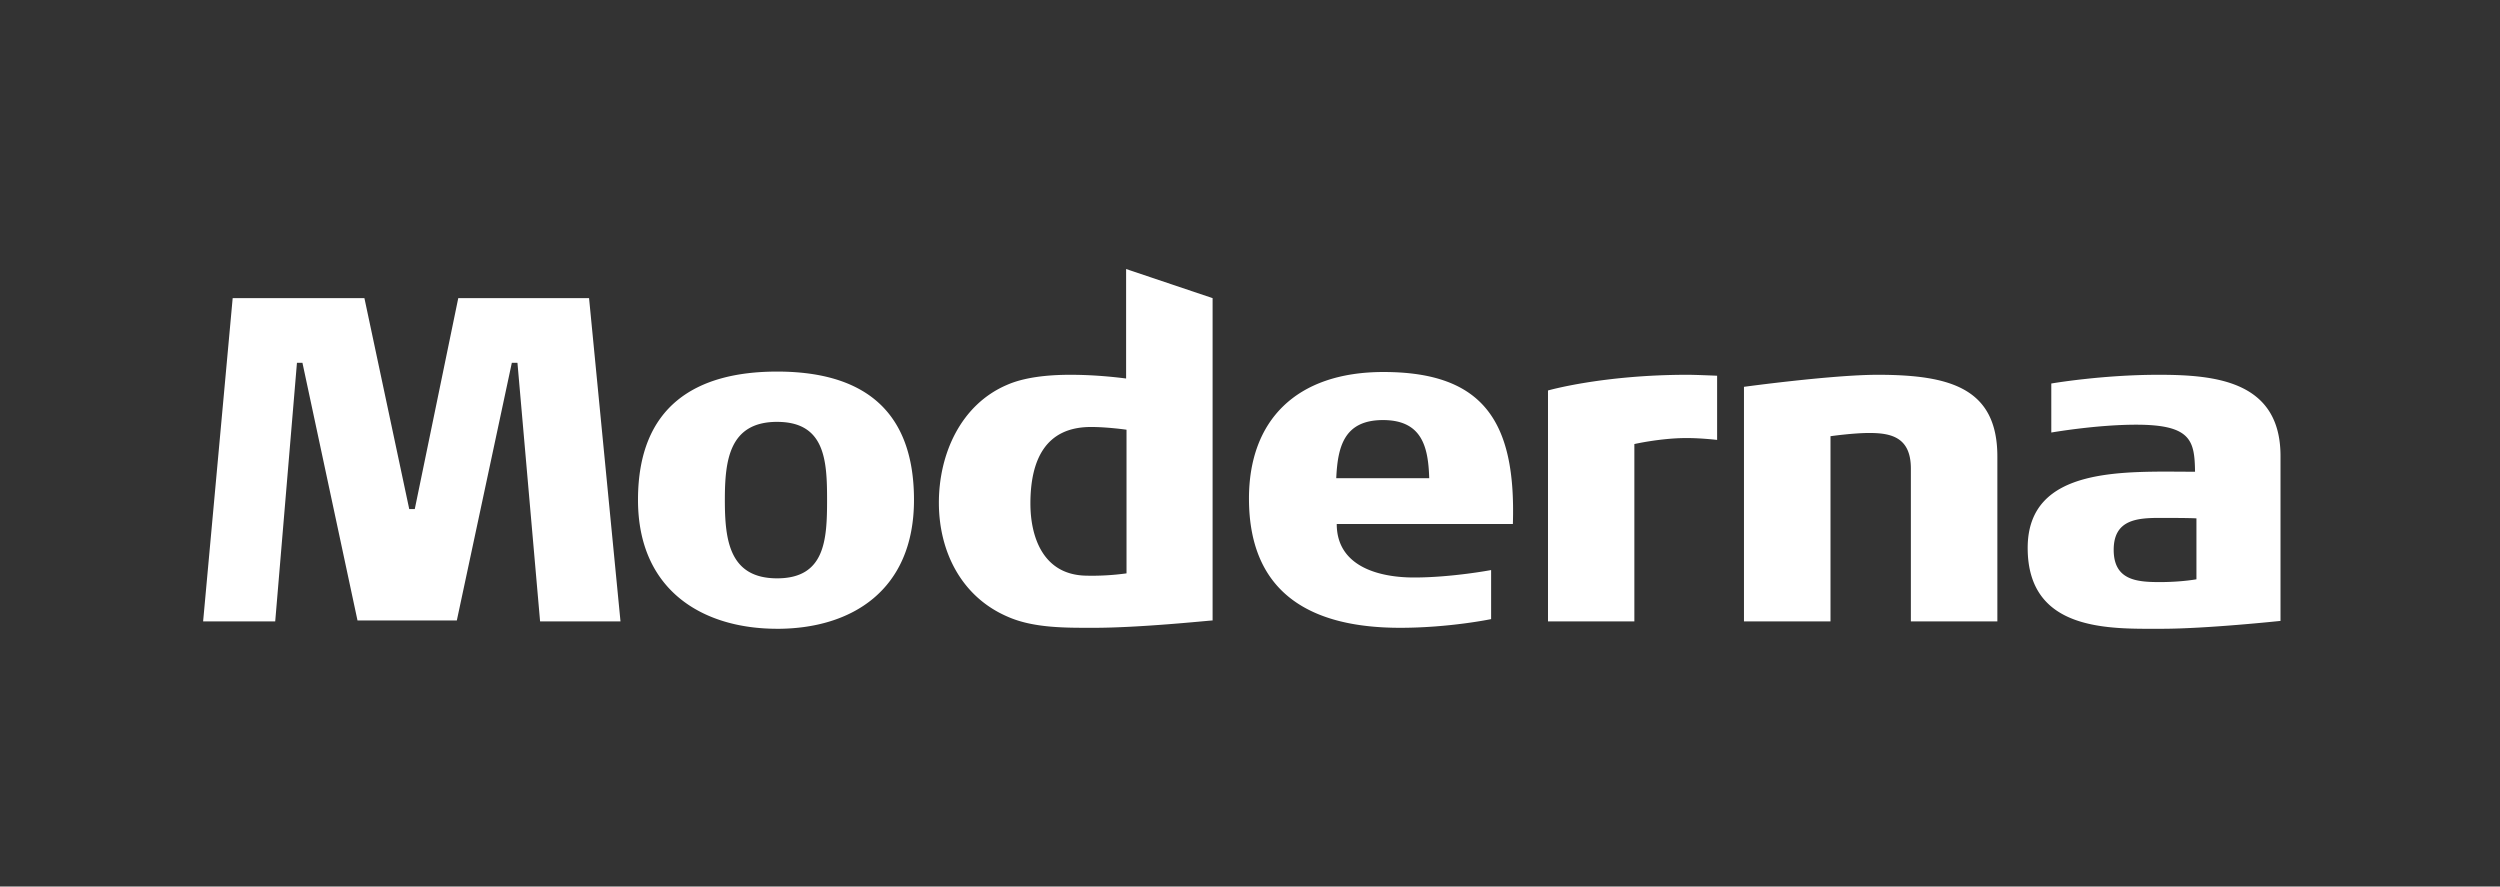 <svg xmlns="http://www.w3.org/2000/svg" xmlns:xlink="http://www.w3.org/1999/xlink" width="141" height="50" viewBox="0 0 141 50">
    <rect x="0" y="0" width="141" height="50" fill="#333333" stroke="none"/>
    <defs>
        <path id="a" d="M0 .498h140.396V49.95H0z"/>
    </defs>
    <g fill="none" fill-rule="evenodd">
        <g>
            <mask id="b" fill="#fff">
                <use xlink:href="#a"/>
            </mask>
            <path d="M140.396 42.453c0 4.151-3.4 7.547-7.556 7.547H7.553C3.4 50 0 46.604 0 42.453V8.044C0 3.894 3.4.498 7.553.498H132.84c4.156 0 7.556 3.396 7.556 7.546v34.41" mask="url(#b)"/>
        </g>
        <path fill="#FFF" d="M30.461 35.047l-1.277-14.584h-.317l-3.102 14.53h-5.602l-3.105-14.53h-.31l-1.226 14.584h-4.066l1.667-18.232h7.43l2.528 11.897h.312l2.453-11.897h7.377l1.773 18.232H30.46M43.831 23.793c-2.712 0-2.949 2.188-2.949 4.401 0 2.242.237 4.424 2.949 4.424 2.709 0 2.816-2.182 2.816-4.424 0-2.213-.107-4.4-2.816-4.4zm0 11.67c-4.2 0-7.848-2.163-7.848-7.269 0-5.31 3.283-7.237 7.848-7.237 4.561 0 7.718 1.926 7.718 7.237 0 5.106-3.521 7.27-7.718 7.27zM63.536 24.236s-1.067-.154-2.006-.154c-2.554 0-3.415 1.847-3.415 4.32 0 1.827.679 4.012 3.127 4.065a14.21 14.21 0 0 0 2.294-.129v-8.102zm-1.849 11.172c-1.565 0-3.389.023-4.849-.624-2.61-1.119-3.885-3.671-3.885-6.433 0-2.733 1.224-5.52 3.834-6.64.939-.416 2.217-.573 3.57-.573 1.07 0 2.137.079 3.156.21v-6.175l4.878 1.642v18.178c-.417.026-4.123.415-6.704.415zM78 23.692c-2.215 0-2.554 1.534-2.636 3.28h5.244c-.053-1.746-.392-3.28-2.608-3.28zm-2.608 5.861c0 2.369 2.322 3.018 4.356 3.018 2.135 0 4.351-.42 4.351-.42v2.767s-2.345.49-5.135.49c-4.874 0-8.522-1.821-8.522-7.291 0-4.402 2.659-7.136 7.586-7.136 5.678 0 7.477 2.84 7.298 8.572h-9.934zM95.126 24.706c-1.46 0-2.948.338-2.948.338v10.003h-4.871V22.023s3.072-.885 7.871-.885c.468 0 1.667.053 1.667.053v3.62s-.882-.105-1.72-.105M107.773 35.047v-8.621c0-1.772-1.121-2.006-2.345-2.006-.915 0-2.188.182-2.188.182v10.445h-4.88v-13.23s4.983-.679 7.539-.679c4.092 0 6.752.756 6.752 4.609v9.3h-4.878M123.879 29.236c-.418-.026-1.724-.026-2.06-.026-1.303 0-2.607.104-2.607 1.8 0 1.717 1.304 1.82 2.607 1.82.652 0 1.433-.05 2.06-.157v-3.437zm-1.958 6.227c-2.867 0-7.56.205-7.56-4.56 0-4.661 5.525-4.297 9.439-4.297-.025-1.744-.21-2.653-3.312-2.653-2.268 0-4.795.442-4.795.442V21.63s2.84-.492 6.045-.492c3.208 0 6.883.341 6.883 4.584v9.297s-4.171.444-6.7.444z"/>
    </g>
</svg>
